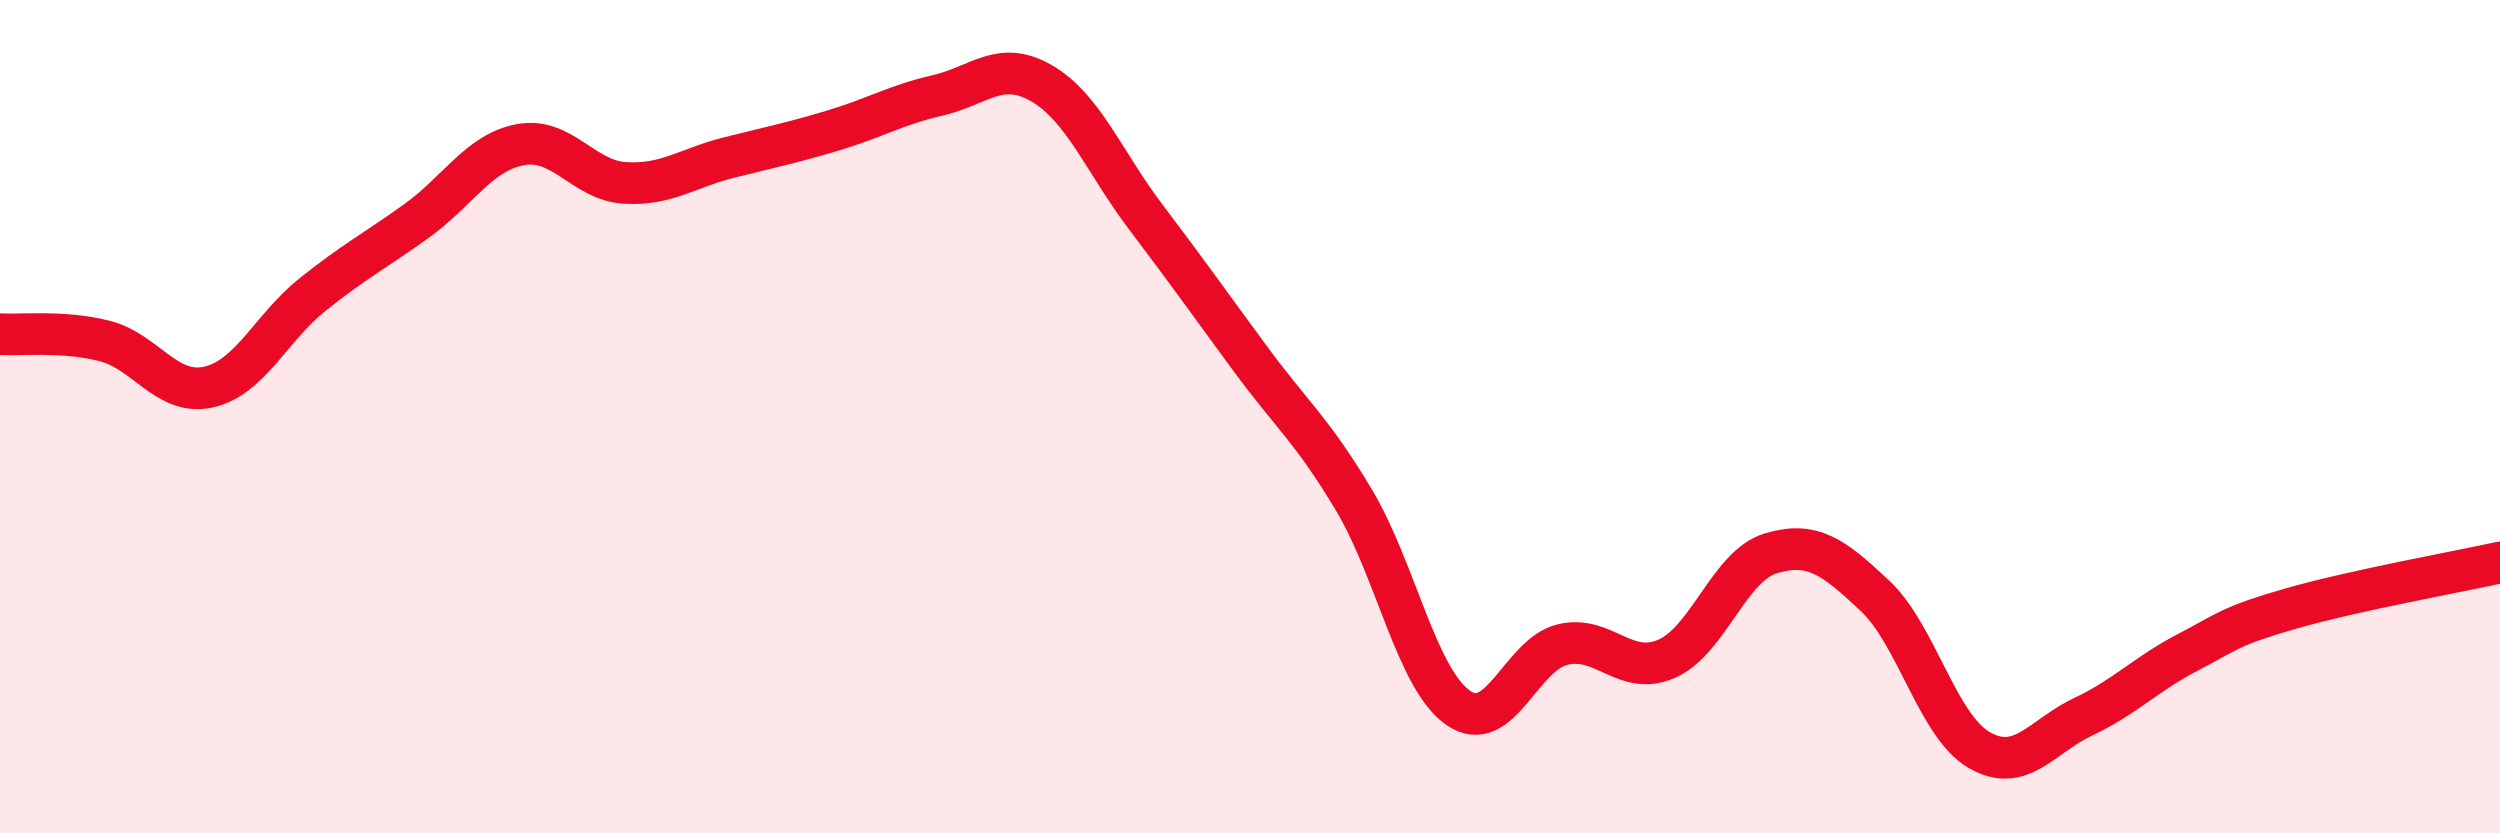 
    <svg width="60" height="20" viewBox="0 0 60 20" xmlns="http://www.w3.org/2000/svg">
      <path
        d="M 0,8.02 C 0.5,8.05 1.5,7.93 2.5,8.18 C 3.5,8.43 4,9.51 5,9.29 C 6,9.07 6.5,7.87 7.5,7.07 C 8.5,6.27 9,6.02 10,5.3 C 11,4.58 11.5,3.65 12.5,3.47 C 13.5,3.29 14,4.33 15,4.39 C 16,4.45 16.5,4.03 17.5,3.78 C 18.5,3.53 19,3.43 20,3.13 C 21,2.83 21.5,2.52 22.5,2.29 C 23.5,2.06 24,1.42 25,2 C 26,2.58 26.5,3.89 27.5,5.21 C 28.5,6.53 29,7.24 30,8.6 C 31,9.96 31.5,10.33 32.5,12.01 C 33.5,13.69 34,16.3 35,16.99 C 36,17.68 36.5,15.71 37.5,15.47 C 38.5,15.23 39,16.25 40,15.81 C 41,15.37 41.5,13.58 42.5,13.28 C 43.5,12.98 44,13.36 45,14.3 C 46,15.24 46.5,17.42 47.5,18 C 48.5,18.58 49,17.67 50,17.2 C 51,16.73 51.5,16.18 52.5,15.66 C 53.5,15.14 53.5,15.03 55,14.6 C 56.5,14.17 59,13.72 60,13.5L60 20L0 20Z"
        fill="#EB0A25"
        opacity="0.1"
        stroke-linecap="round"
        stroke-linejoin="round"
      />
      <path
        d="M 0,8.02 C 0.5,8.05 1.5,7.93 2.5,8.18 C 3.5,8.43 4,9.51 5,9.29 C 6,9.07 6.5,7.87 7.5,7.07 C 8.5,6.27 9,6.02 10,5.3 C 11,4.58 11.5,3.65 12.5,3.47 C 13.5,3.29 14,4.33 15,4.39 C 16,4.45 16.5,4.03 17.5,3.78 C 18.5,3.53 19,3.43 20,3.13 C 21,2.83 21.5,2.52 22.5,2.29 C 23.5,2.06 24,1.42 25,2 C 26,2.58 26.5,3.89 27.5,5.21 C 28.5,6.53 29,7.24 30,8.6 C 31,9.96 31.5,10.33 32.5,12.01 C 33.5,13.69 34,16.3 35,16.99 C 36,17.68 36.5,15.71 37.5,15.47 C 38.5,15.23 39,16.25 40,15.81 C 41,15.37 41.5,13.58 42.5,13.28 C 43.5,12.98 44,13.36 45,14.3 C 46,15.24 46.5,17.42 47.5,18 C 48.5,18.58 49,17.67 50,17.2 C 51,16.73 51.5,16.18 52.5,15.66 C 53.5,15.14 53.5,15.03 55,14.6 C 56.5,14.17 59,13.72 60,13.5"
        stroke="#EB0A25"
        stroke-width="1"
        fill="none"
        stroke-linecap="round"
        stroke-linejoin="round"
      />
    </svg>
  